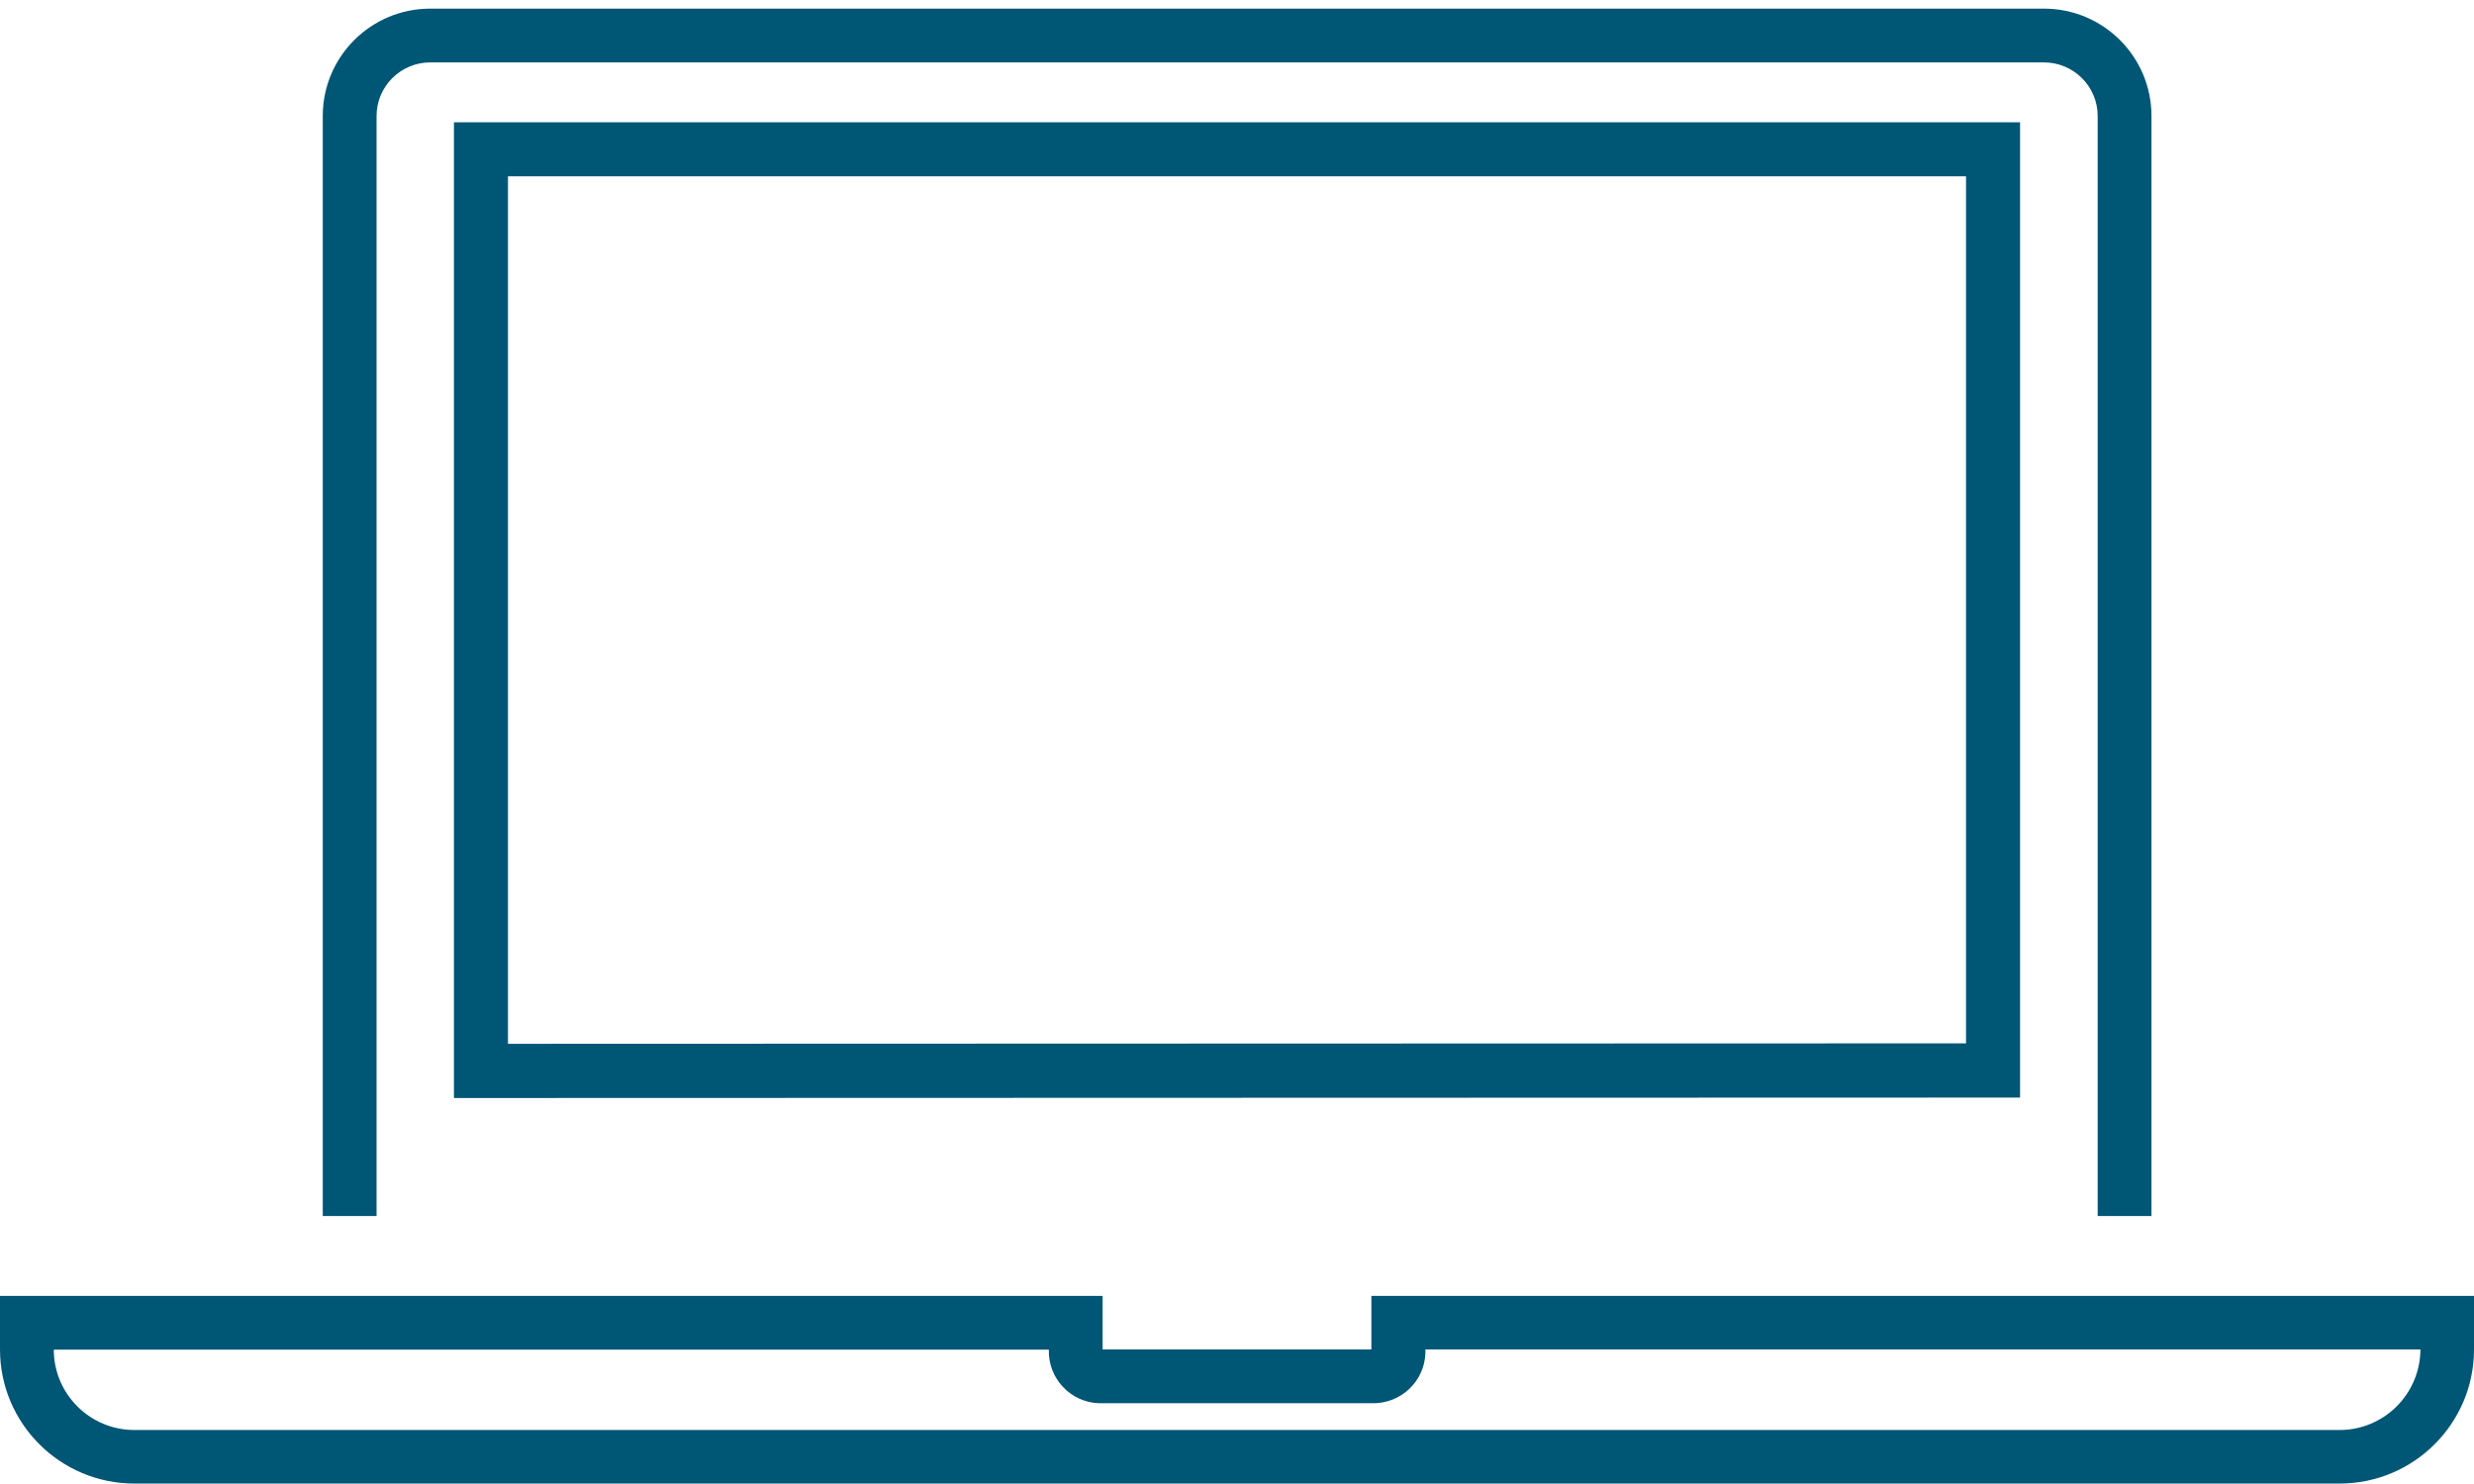<?xml version="1.0" encoding="utf-8"?>
<!-- Generator: Adobe Illustrator 24.3.0, SVG Export Plug-In . SVG Version: 6.00 Build 0)  -->
<svg version="1.1" id="Layer_1" xmlns="http://www.w3.org/2000/svg" xmlns:xlink="http://www.w3.org/1999/xlink" x="0px" y="0px"
	 viewBox="0 0 109 65.39" style="enable-background:new 0 0 109 65.39;" xml:space="preserve">
<style type="text/css">
	.st0{clip-path:url(#SVGID_2_);}
	.st1{clip-path:url(#SVGID_4_);fill:#005675;}
	.st2{clip-path:url(#SVGID_6_);}
	.st3{clip-path:url(#SVGID_8_);fill:#005675;}
	.st4{clip-path:url(#SVGID_10_);}
	.st5{clip-path:url(#SVGID_12_);fill:#005675;}
</style>
<g>
	<defs>
		<path id="SVGID_1_" d="M22.38,46l64.24-0.02V7.77H22.38V46z M20,5.39h69v42.98l-69,0.02V5.39z"/>
	</defs>
	<clipPath id="SVGID_2_">
		<use xlink:href="#SVGID_1_"  style="overflow:visible;"/>
	</clipPath>
	<g class="st0">
		<defs>
			<rect id="SVGID_3_" x="-789.16" y="-1343.8" width="1512" height="5293"/>
		</defs>
		<clipPath id="SVGID_4_">
			<use xlink:href="#SVGID_3_"  style="overflow:visible;"/>
		</clipPath>
		<rect x="19" y="4.39" class="st1" width="71" height="45"/>
	</g>
</g>
<g>
	<defs>
		<path id="SVGID_5_" d="M16.59,5.11c0-1.3,1.06-2.36,2.37-2.36h71.09c1.31,0,2.37,1.06,2.37,2.36v48.48h2.37V5.11
			c0-2.61-2.12-4.73-4.74-4.73H18.96c-2.62,0-4.74,2.12-4.74,4.73v48.48h2.37V5.11z"/>
	</defs>
	<clipPath id="SVGID_6_">
		<use xlink:href="#SVGID_5_"  style="overflow:visible;"/>
	</clipPath>
	<g class="st2">
		<defs>
			<rect id="SVGID_7_" x="-789.16" y="-1343.8" width="1512" height="5293"/>
		</defs>
		<clipPath id="SVGID_8_">
			<use xlink:href="#SVGID_7_"  style="overflow:visible;"/>
		</clipPath>
		<rect x="13.22" y="-0.61" class="st3" width="82.57" height="55.2"/>
	</g>
</g>
<g>
	<defs>
		<path id="SVGID_9_" d="M103.08,63.02H5.92c-1.96,0-3.55-1.59-3.55-3.54h43.84c-0.04,1.26,0.95,2.32,2.21,2.36c0.05,0,0.1,0,0.16,0
			h11.85c1.27,0.04,2.33-0.95,2.37-2.21c0-0.05,0-0.11,0-0.16h43.84C106.63,61.43,105.04,63.02,103.08,63.02z M60.42,57.11v2.36
			H48.58v-2.36H0v2.36c0,3.26,2.65,5.91,5.92,5.91h97.16c3.27,0,5.92-2.65,5.92-5.91v-2.36H60.42z"/>
	</defs>
	<clipPath id="SVGID_10_">
		<use xlink:href="#SVGID_9_"  style="overflow:visible;"/>
	</clipPath>
	<g class="st4">
		<defs>
			<rect id="SVGID_11_" x="-789.16" y="-1343.8" width="1512" height="5293"/>
		</defs>
		<clipPath id="SVGID_12_">
			<use xlink:href="#SVGID_11_"  style="overflow:visible;"/>
		</clipPath>
		<rect x="-1" y="56.11" class="st5" width="111" height="10.27"/>
	</g>
</g>
</svg>
